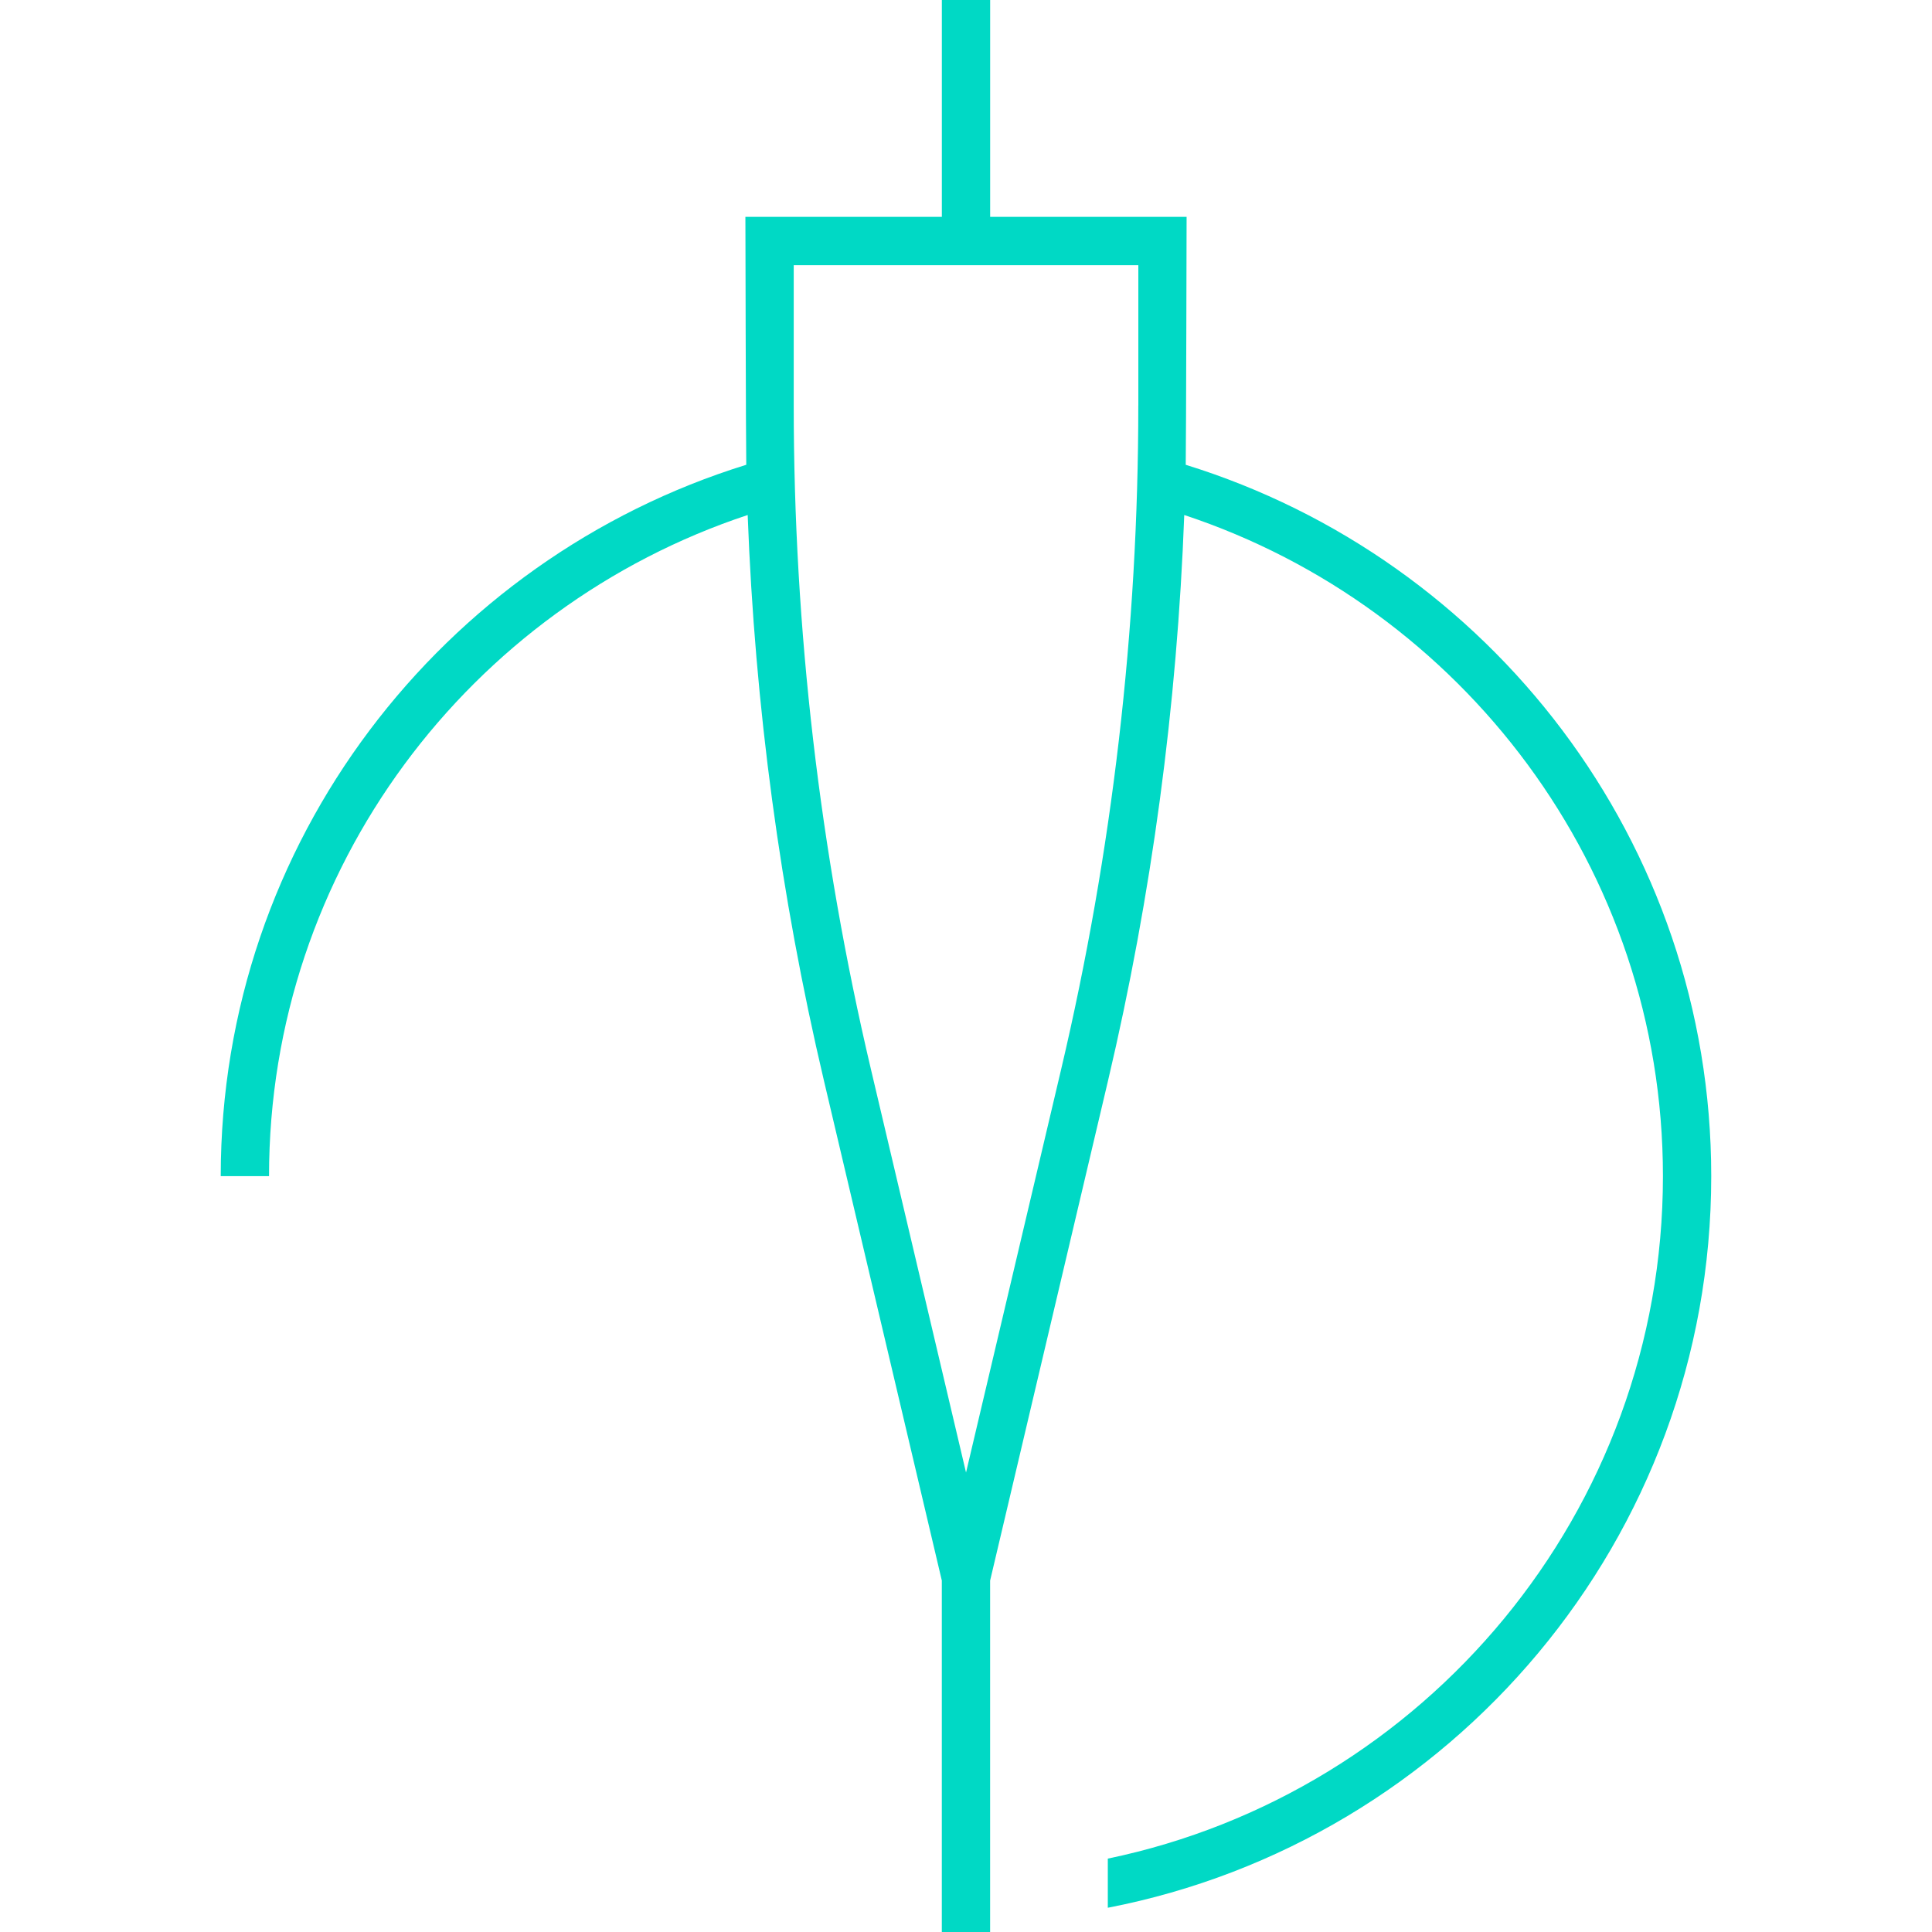 <svg viewBox="0 0 60 60" xmlns="http://www.w3.org/2000/svg" data-name="Layer 1" id="Layer_1">
  <defs>
    <style>
      .cls-1 {
        fill: #00d9c5;
      }
    </style>
  </defs>
  <path d="M36.824,14.434c.012-.614.027-7.699.027-7.699h-6.101V0h-1.5v6.735h-6.101s.014,7.085.027,7.699c-9.437,2.922-16.321,11.708-16.321,22.093h1.5c0-9.565,6.246-17.679,14.865-20.533.221,5.912,1.01,11.805,2.367,17.562l3.662,15.529v10.915h1.5v-10.914l3.663-15.529c1.357-5.758,2.145-11.65,2.366-17.563,8.62,2.854,14.866,10.968,14.866,20.533,0,10.426-7.41,19.153-17.24,21.194v1.526c10.662-2.064,18.74-11.464,18.74-22.72,0-10.385-6.884-19.172-16.322-22.093ZM35.351,12.593c0,6.934-.807,13.871-2.397,20.62l-2.953,12.518-2.952-12.518c-1.592-6.75-2.399-13.688-2.399-20.62v-4.357h10.702v4.357Z" class="cls-1"></path>
</svg>